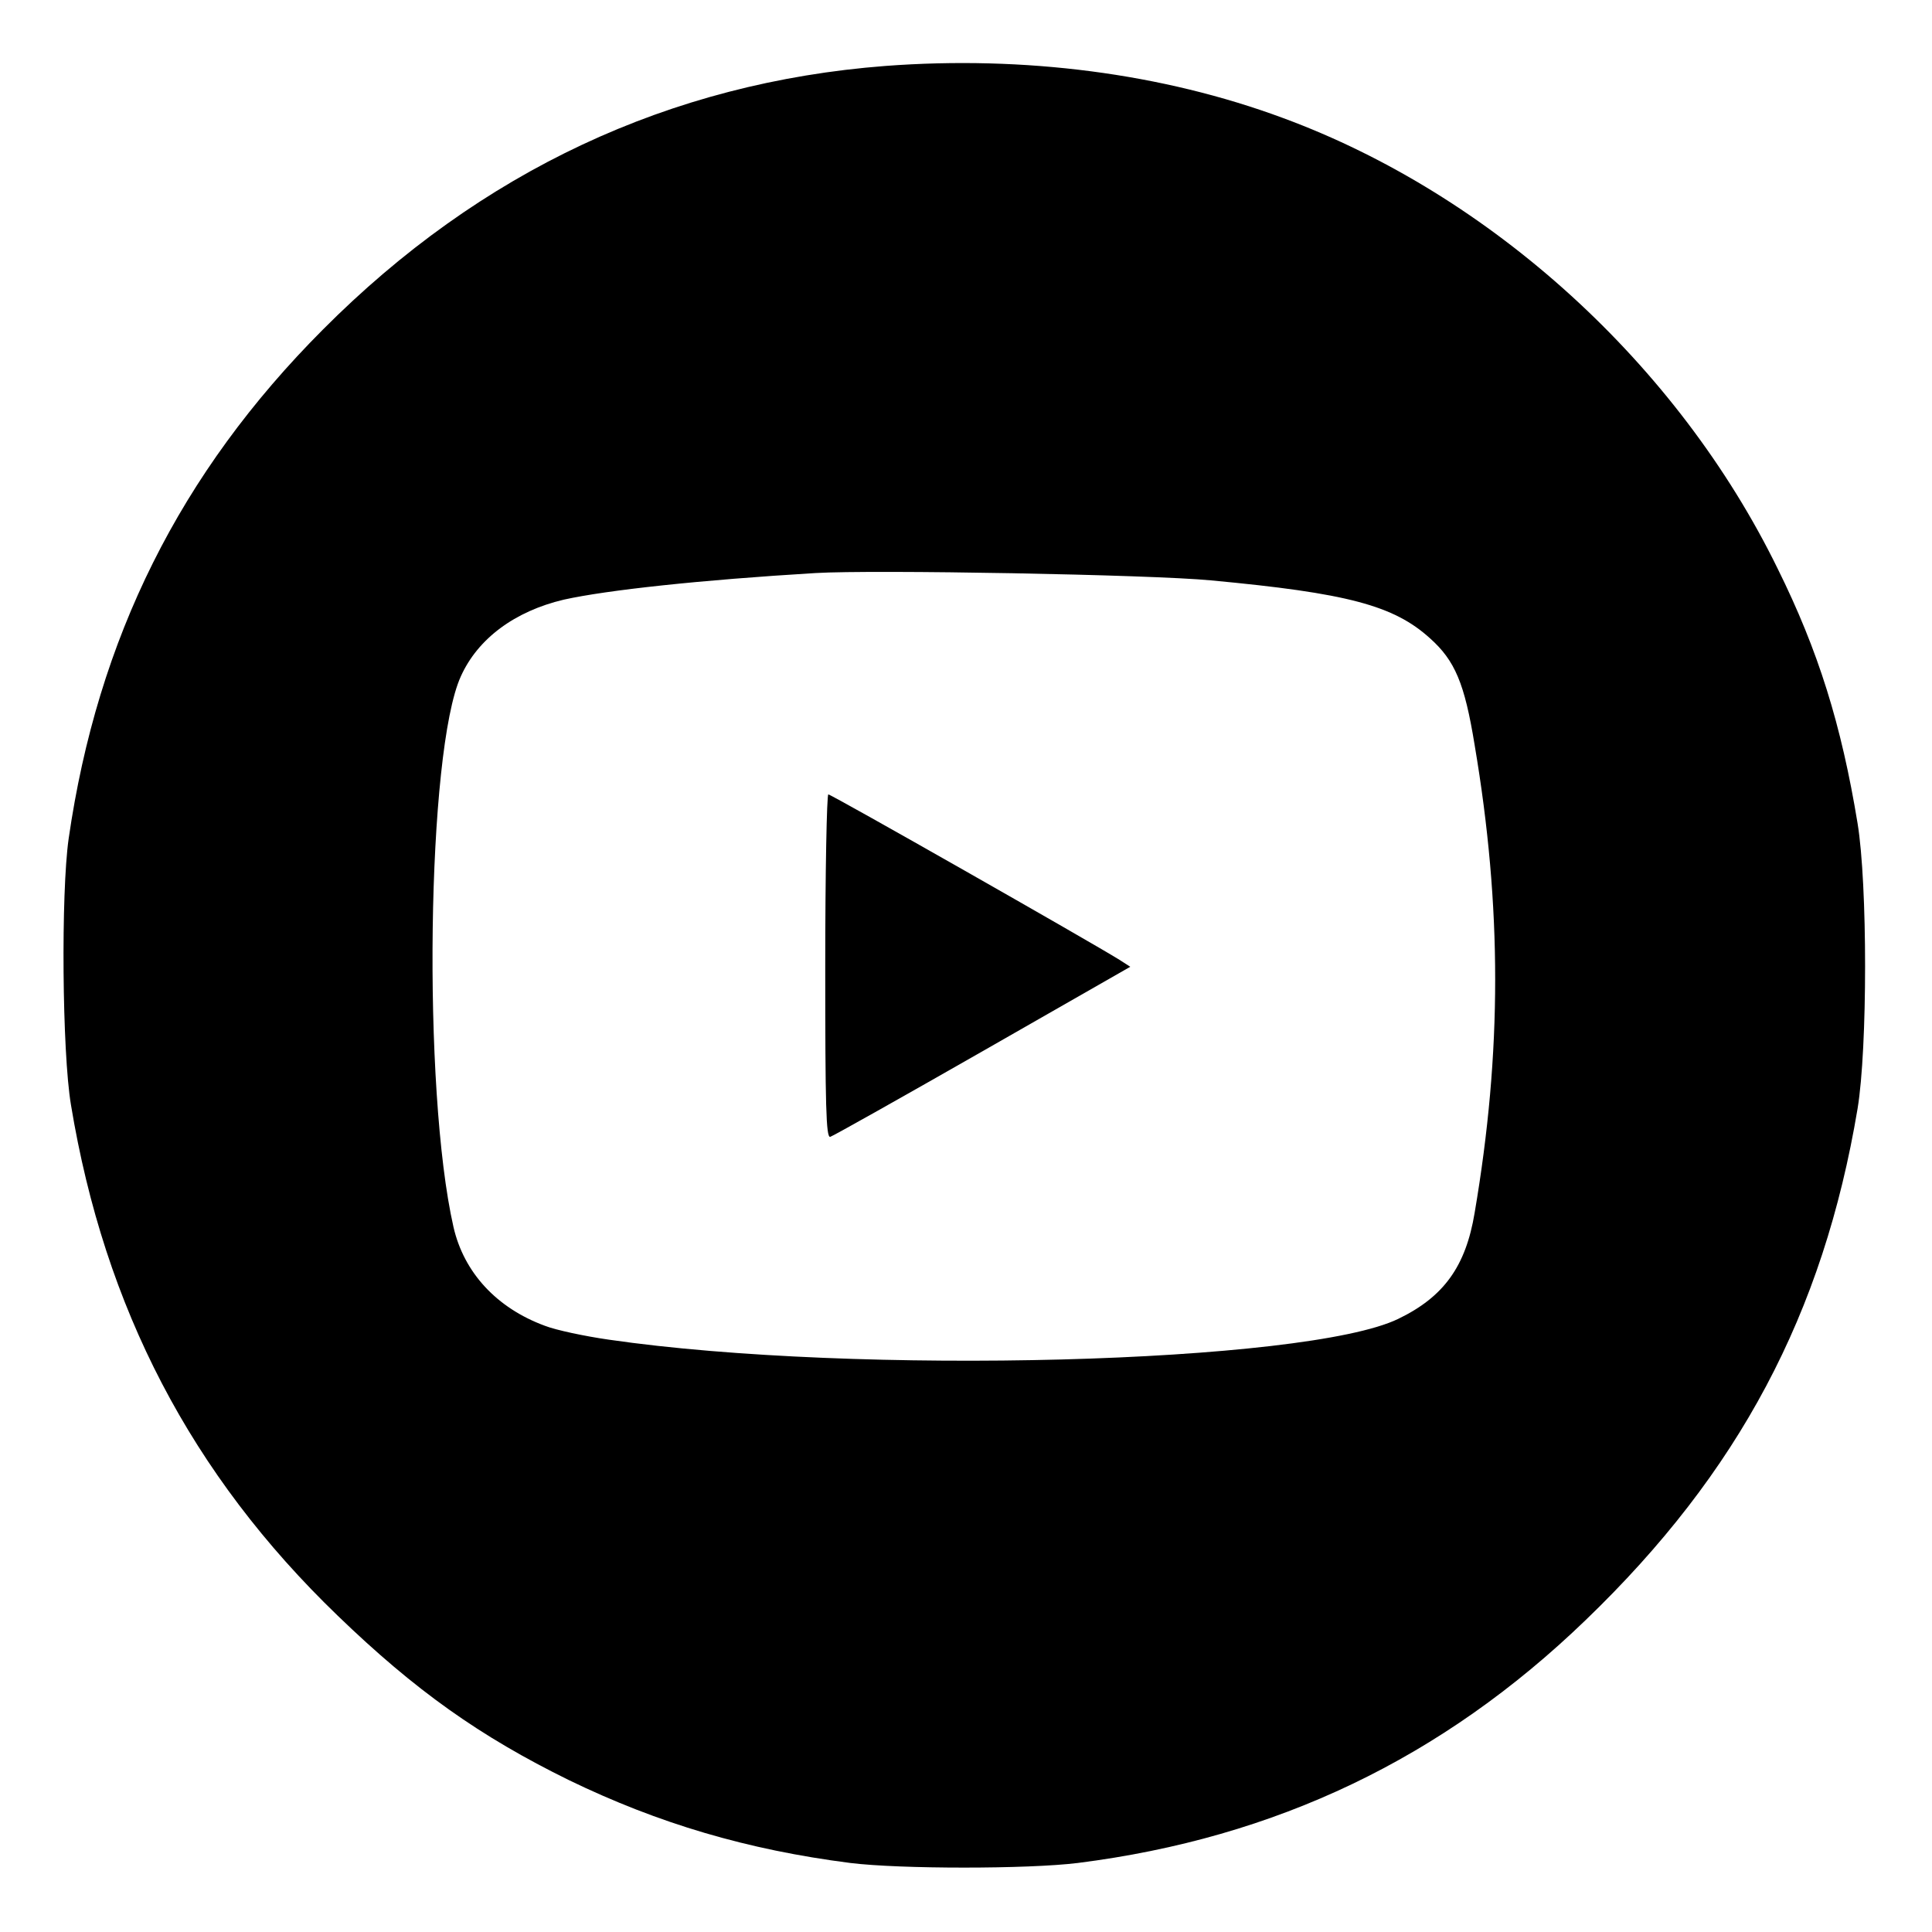<?xml version="1.0" standalone="no"?>
<!DOCTYPE svg PUBLIC "-//W3C//DTD SVG 20010904//EN"
 "http://www.w3.org/TR/2001/REC-SVG-20010904/DTD/svg10.dtd">
<svg version="1.0" xmlns="http://www.w3.org/2000/svg"
 width="501pt" height="501pt" viewBox="0 0 501 501"
 preserveAspectRatio="xMidYMid meet">

<g transform="translate(0,501) scale(0.1,-0.1)"
fill="#000000" stroke="none">
<path d="M2296 4839 c-559 -43 -1050 -273 -1459 -684 -370 -371 -584 -800
-659 -1320 -20 -141 -17 -553 6 -690 87 -527 312 -959 692 -1325 201 -194 369
-313 599 -426 233 -113 464 -181 730 -215 129 -16 461 -16 590 0 514 65 945
271 1317 630 397 382 616 794 705 1326 26 157 26 582 0 740 -42 256 -102 448
-207 660 -259 530 -743 970 -1283 1169 -313 116 -671 162 -1031 135z m844
-1334 c354 -33 474 -65 568 -150 65 -58 90 -117 116 -277 71 -420 71 -796 0
-1213 -23 -139 -80 -218 -198 -275 -239 -116 -1407 -147 -2047 -54 -63 9 -138
25 -166 36 -125 46 -210 138 -237 256 -81 356 -69 1235 19 1428 44 98 140 169
267 199 113 25 354 51 653 69 150 9 870 -4 1025 -19z"/>
<path d="M2140 2504 c0 -362 2 -445 13 -442 7 2 185 102 395 222 l383 219 -28
18 c-72 45 -747 429 -755 429 -4 0 -8 -201 -8 -446z"/>
</g>
</svg>
